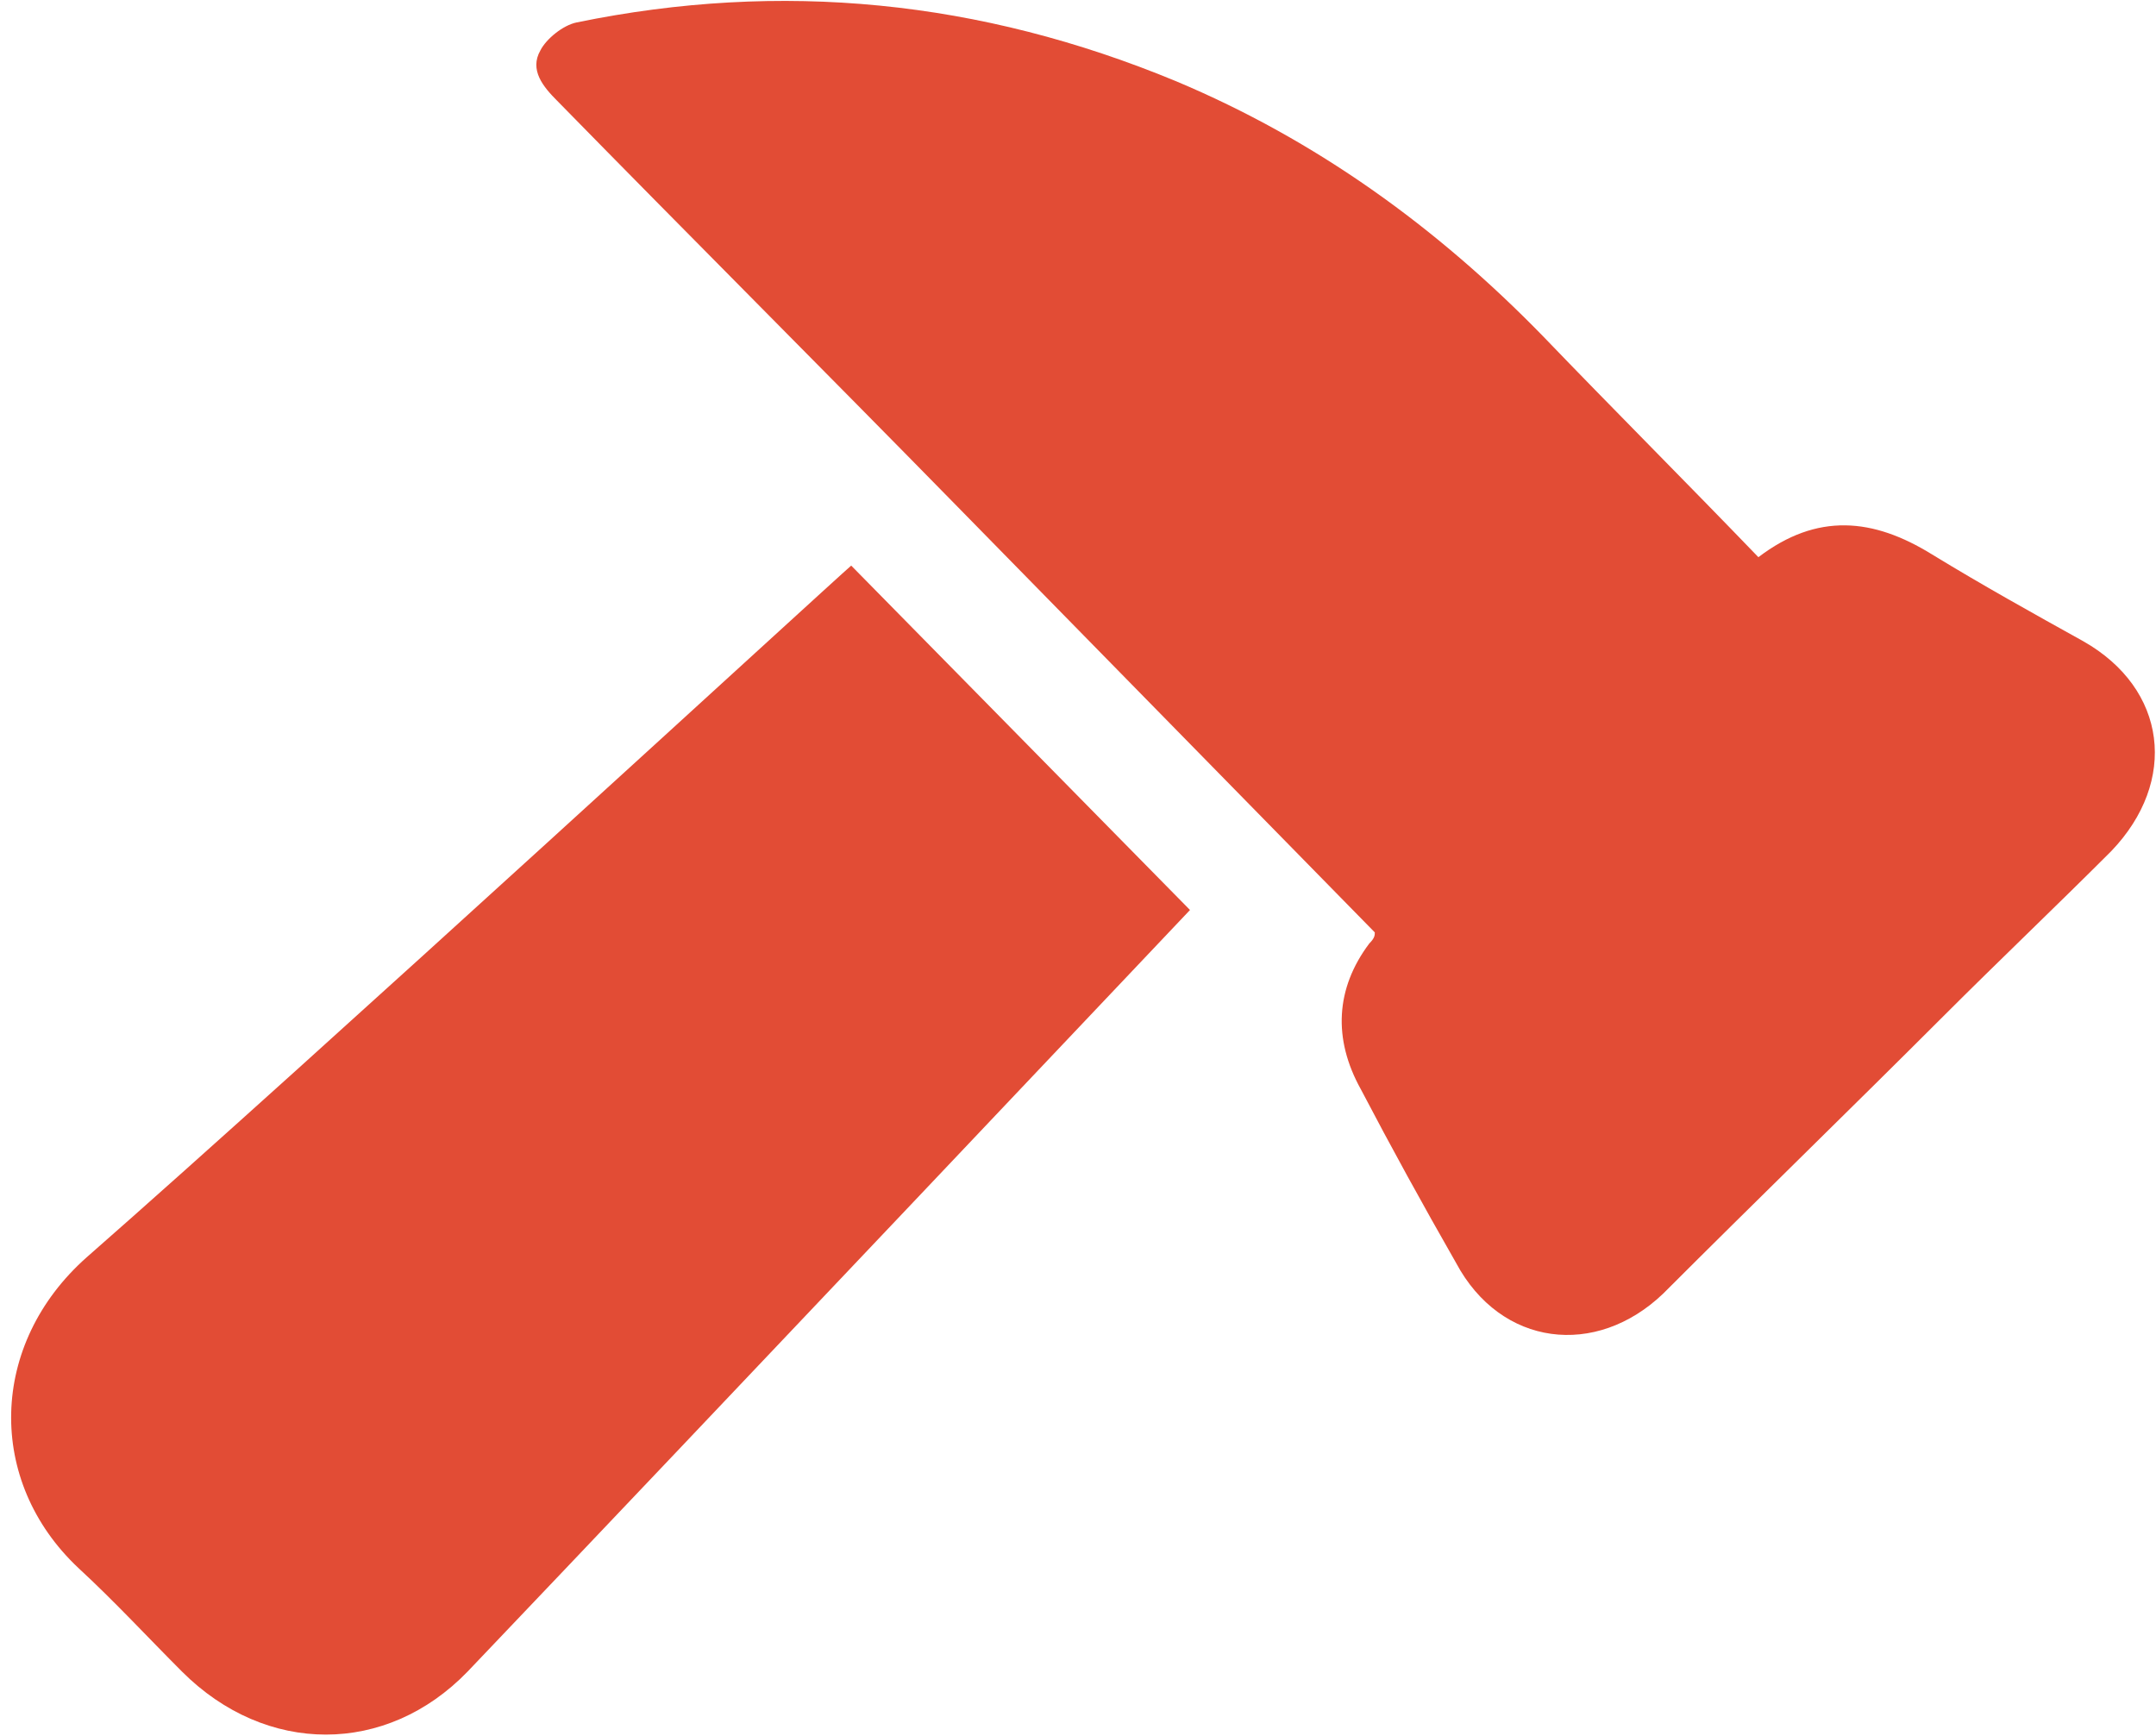 <?xml version="1.0" encoding="utf-8"?>
<!-- Generator: Adobe Illustrator 27.0.0, SVG Export Plug-In . SVG Version: 6.00 Build 0)  -->
<svg version="1.1" id="Layer_1" xmlns="http://www.w3.org/2000/svg" xmlns:xlink="http://www.w3.org/1999/xlink" x="0px" y="0px"
	 viewBox="0 0 77 62" style="enable-background:new 0 0 77 62;" xml:space="preserve">
<style type="text/css">
	.st0{fill:#E24C35;}
</style>
<path class="st0" d="M49.1,33.3C48.9,33.1,39,23,34.2,18.1c-4.8-4.9-9.6-9.7-14.3-14.5c-0.5-0.5-1-1.1-0.6-1.8
	c0.2-0.4,0.8-0.9,1.3-1C27.9-0.7,35,0,42,2.9C47,5,51.3,8.1,55.1,12c2.5,2.6,5.1,5.2,7.7,7.9c2.1-1.6,4.1-1.4,6.2-0.1
	c1.8,1.1,3.6,2.1,5.4,3.1c3,1.7,3.4,5,1,7.5c-2,2-4,3.9-6,5.9c-3.3,3.3-6.7,6.6-10,9.9c-2.4,2.3-5.8,1.9-7.4-1.1
	c-1.2-2.1-2.3-4.1-3.4-6.2c-1-1.8-0.9-3.6,0.3-5.2C49.1,33.5,49.1,33.4,49.1,33.3z"/>
<path class="st0" d="M3.1,44.9c8.1-7.1,26.6-24.1,27.3-24.7l12.1,12.3c-0.1,0.1-17.6,18.6-25.8,27.2c-2.9,3-7.2,3-10.2,0
	c-1.2-1.2-2.4-2.5-3.7-3.7C-0.5,52.9-0.4,48,3.1,44.9z"/>
</svg>
